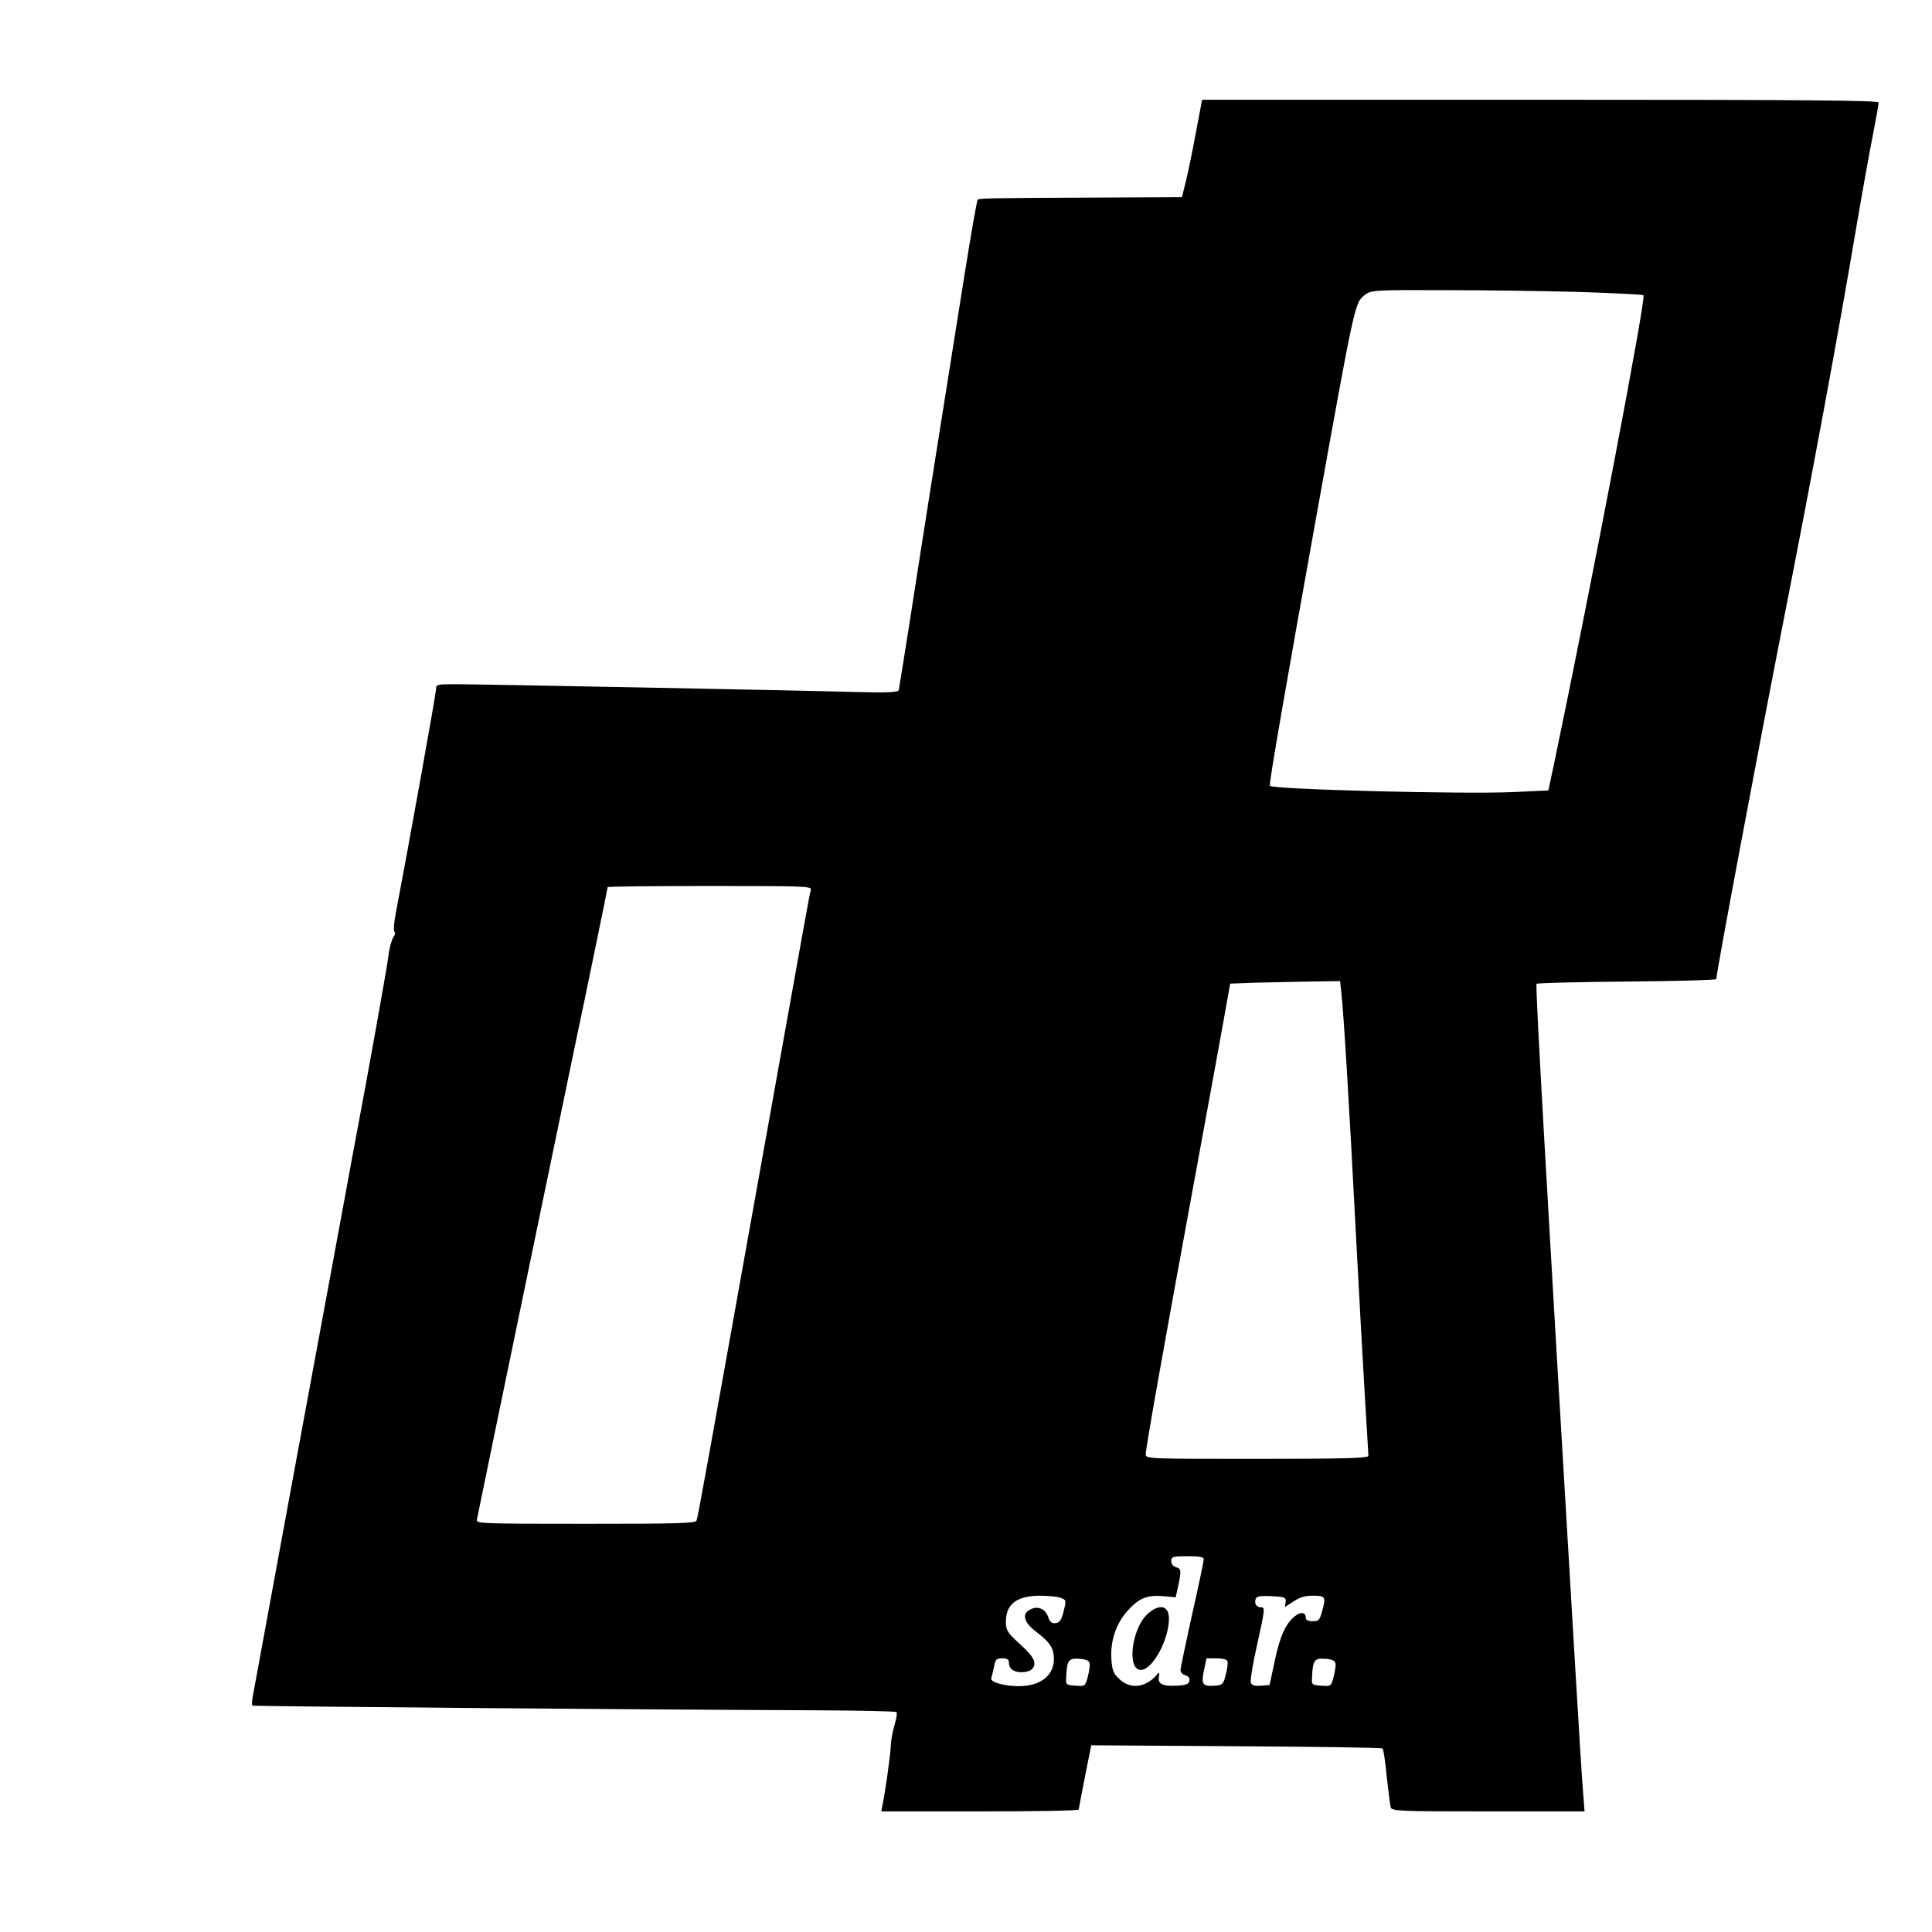 <?xml version="1.0" standalone="no"?>
<!DOCTYPE svg PUBLIC "-//W3C//DTD SVG 20010904//EN"
 "http://www.w3.org/TR/2001/REC-SVG-20010904/DTD/svg10.dtd">
<svg version="1.0" xmlns="http://www.w3.org/2000/svg"
 width="833pt" height="833pt" viewBox="0 0 833 833"
 preserveAspectRatio="xMidYMid meet">

<g transform="translate(0,833) scale(0.1,-0.1)"
fill="#000000" stroke="none">
<path d="M5156 7758 c-14 -79 -34 -173 -43 -210 l-17 -68 -401 -2 c-459 -2
-473 -3 -480 -10 -3 -3 -28 -144 -55 -314 -91 -569 -190 -1196 -236 -1494 -25
-162 -48 -300 -49 -306 -3 -9 -51 -11 -172 -8 -280 8 -1652 34 -1740 34 -79 0
-83 -1 -83 -22 0 -18 -118 -675 -174 -968 -8 -41 -10 -76 -5 -78 5 -2 2 -13
-6 -25 -7 -12 -17 -47 -20 -77 -6 -50 -88 -508 -135 -755 -10 -55 -33 -174
-49 -265 -17 -91 -66 -358 -110 -595 -44 -236 -125 -677 -181 -980 -55 -302
-105 -569 -109 -593 -5 -23 -6 -44 -2 -46 6 -3 1626 -17 2413 -20 196 -1 360
-4 363 -8 4 -4 0 -28 -8 -55 -8 -26 -15 -65 -16 -85 0 -33 -25 -212 -37 -265
l-4 -23 425 0 c234 0 425 3 426 8 0 4 13 68 27 142 l27 135 625 -4 c344 -2
628 -6 631 -10 4 -3 12 -58 18 -121 7 -63 15 -123 17 -132 5 -17 34 -18 421
-18 l415 0 -6 77 c-4 43 -20 301 -36 573 -125 2103 -171 2913 -165 2918 4 4
180 8 391 10 211 2 384 6 384 11 0 26 182 995 290 1546 125 636 234 1223 314
1697 25 147 57 325 71 395 14 71 25 134 25 141 0 9 -298 12 -1458 12 l-1459 0
-27 -142z m1662 -687 c144 -5 265 -11 268 -14 12 -11 -223 -1242 -382 -2003
l-28 -132 -149 -7 c-214 -10 -1037 11 -1052 27 -5 5 75 464 190 1103 181 1005
175 978 222 1015 25 19 40 20 347 19 176 0 439 -4 584 -8z m-3322 -2578 c-6
-20 -18 -89 -216 -1193 -243 -1357 -271 -1512 -277 -1526 -4 -12 -81 -14 -478
-14 -445 0 -473 1 -469 17 2 10 42 203 88 428 124 598 313 1512 341 1645 38
179 135 650 135 655 0 3 198 5 441 5 415 0 440 -1 435 -17z m2288 -450 c10
-92 34 -489 61 -1013 14 -267 32 -593 40 -725 8 -132 15 -246 15 -252 0 -10
-103 -13 -480 -13 -474 0 -480 0 -480 20 0 27 79 471 204 1150 57 311 117 636
132 722 l28 157 106 4 c58 1 164 4 237 5 l131 2 6 -57z m-594 -2436 c0 -8 -22
-114 -50 -237 -27 -123 -50 -231 -50 -240 0 -10 9 -20 21 -23 13 -4 20 -12 17
-24 -2 -14 -14 -19 -56 -21 -60 -3 -82 8 -75 41 3 13 1 18 -4 12 -48 -60 -115
-71 -164 -27 -27 24 -33 37 -37 84 -6 78 18 154 67 210 50 57 86 72 156 66
l54 -5 11 49 c14 67 13 75 -10 81 -12 3 -20 14 -20 26 0 19 6 21 70 21 52 0
70 -3 70 -13z m-617 -166 c25 -10 25 -11 13 -58 -9 -37 -17 -49 -34 -51 -17
-3 -25 4 -33 27 -12 35 -46 49 -78 31 -36 -19 -27 -55 26 -95 60 -46 75 -69
77 -114 2 -74 -57 -121 -151 -121 -66 0 -126 18 -119 35 2 7 8 30 12 49 5 31
10 36 35 36 21 0 29 -5 29 -18 0 -27 20 -42 55 -42 17 0 36 5 43 12 25 25 12
53 -49 108 -53 48 -61 60 -62 92 -2 80 44 117 145 118 37 0 78 -4 91 -9z m970
-18 l-3 -22 37 24 c26 18 49 25 84 25 55 0 57 -5 38 -72 -9 -33 -14 -38 -39
-38 -20 0 -30 5 -30 14 0 23 -18 28 -41 12 -43 -30 -69 -85 -92 -193 l-23
-108 -37 -3 c-27 -2 -39 1 -44 13 -3 9 8 81 26 158 36 162 36 167 17 167 -19
0 -29 17 -22 36 4 12 20 14 68 12 58 -3 63 -5 61 -25z m-845 -265 c2 -9 -2
-35 -8 -58 -11 -41 -12 -41 -53 -38 -41 3 -42 4 -40 36 3 74 10 83 56 80 30
-2 43 -8 45 -20z m594 10 c3 -7 0 -33 -7 -58 -10 -42 -14 -45 -46 -48 -54 -4
-61 6 -48 66 l11 52 43 0 c26 0 45 -5 47 -12z m466 -10 c2 -9 -2 -35 -8 -58
-11 -41 -12 -41 -53 -38 -41 3 -42 4 -40 36 3 74 10 83 56 80 30 -2 43 -8 45
-20z"/>
<path d="M4952 1375 c-72 -60 -96 -245 -33 -245 50 0 121 130 121 221 0 55
-38 66 -88 24z"/>
</g>
</svg>
